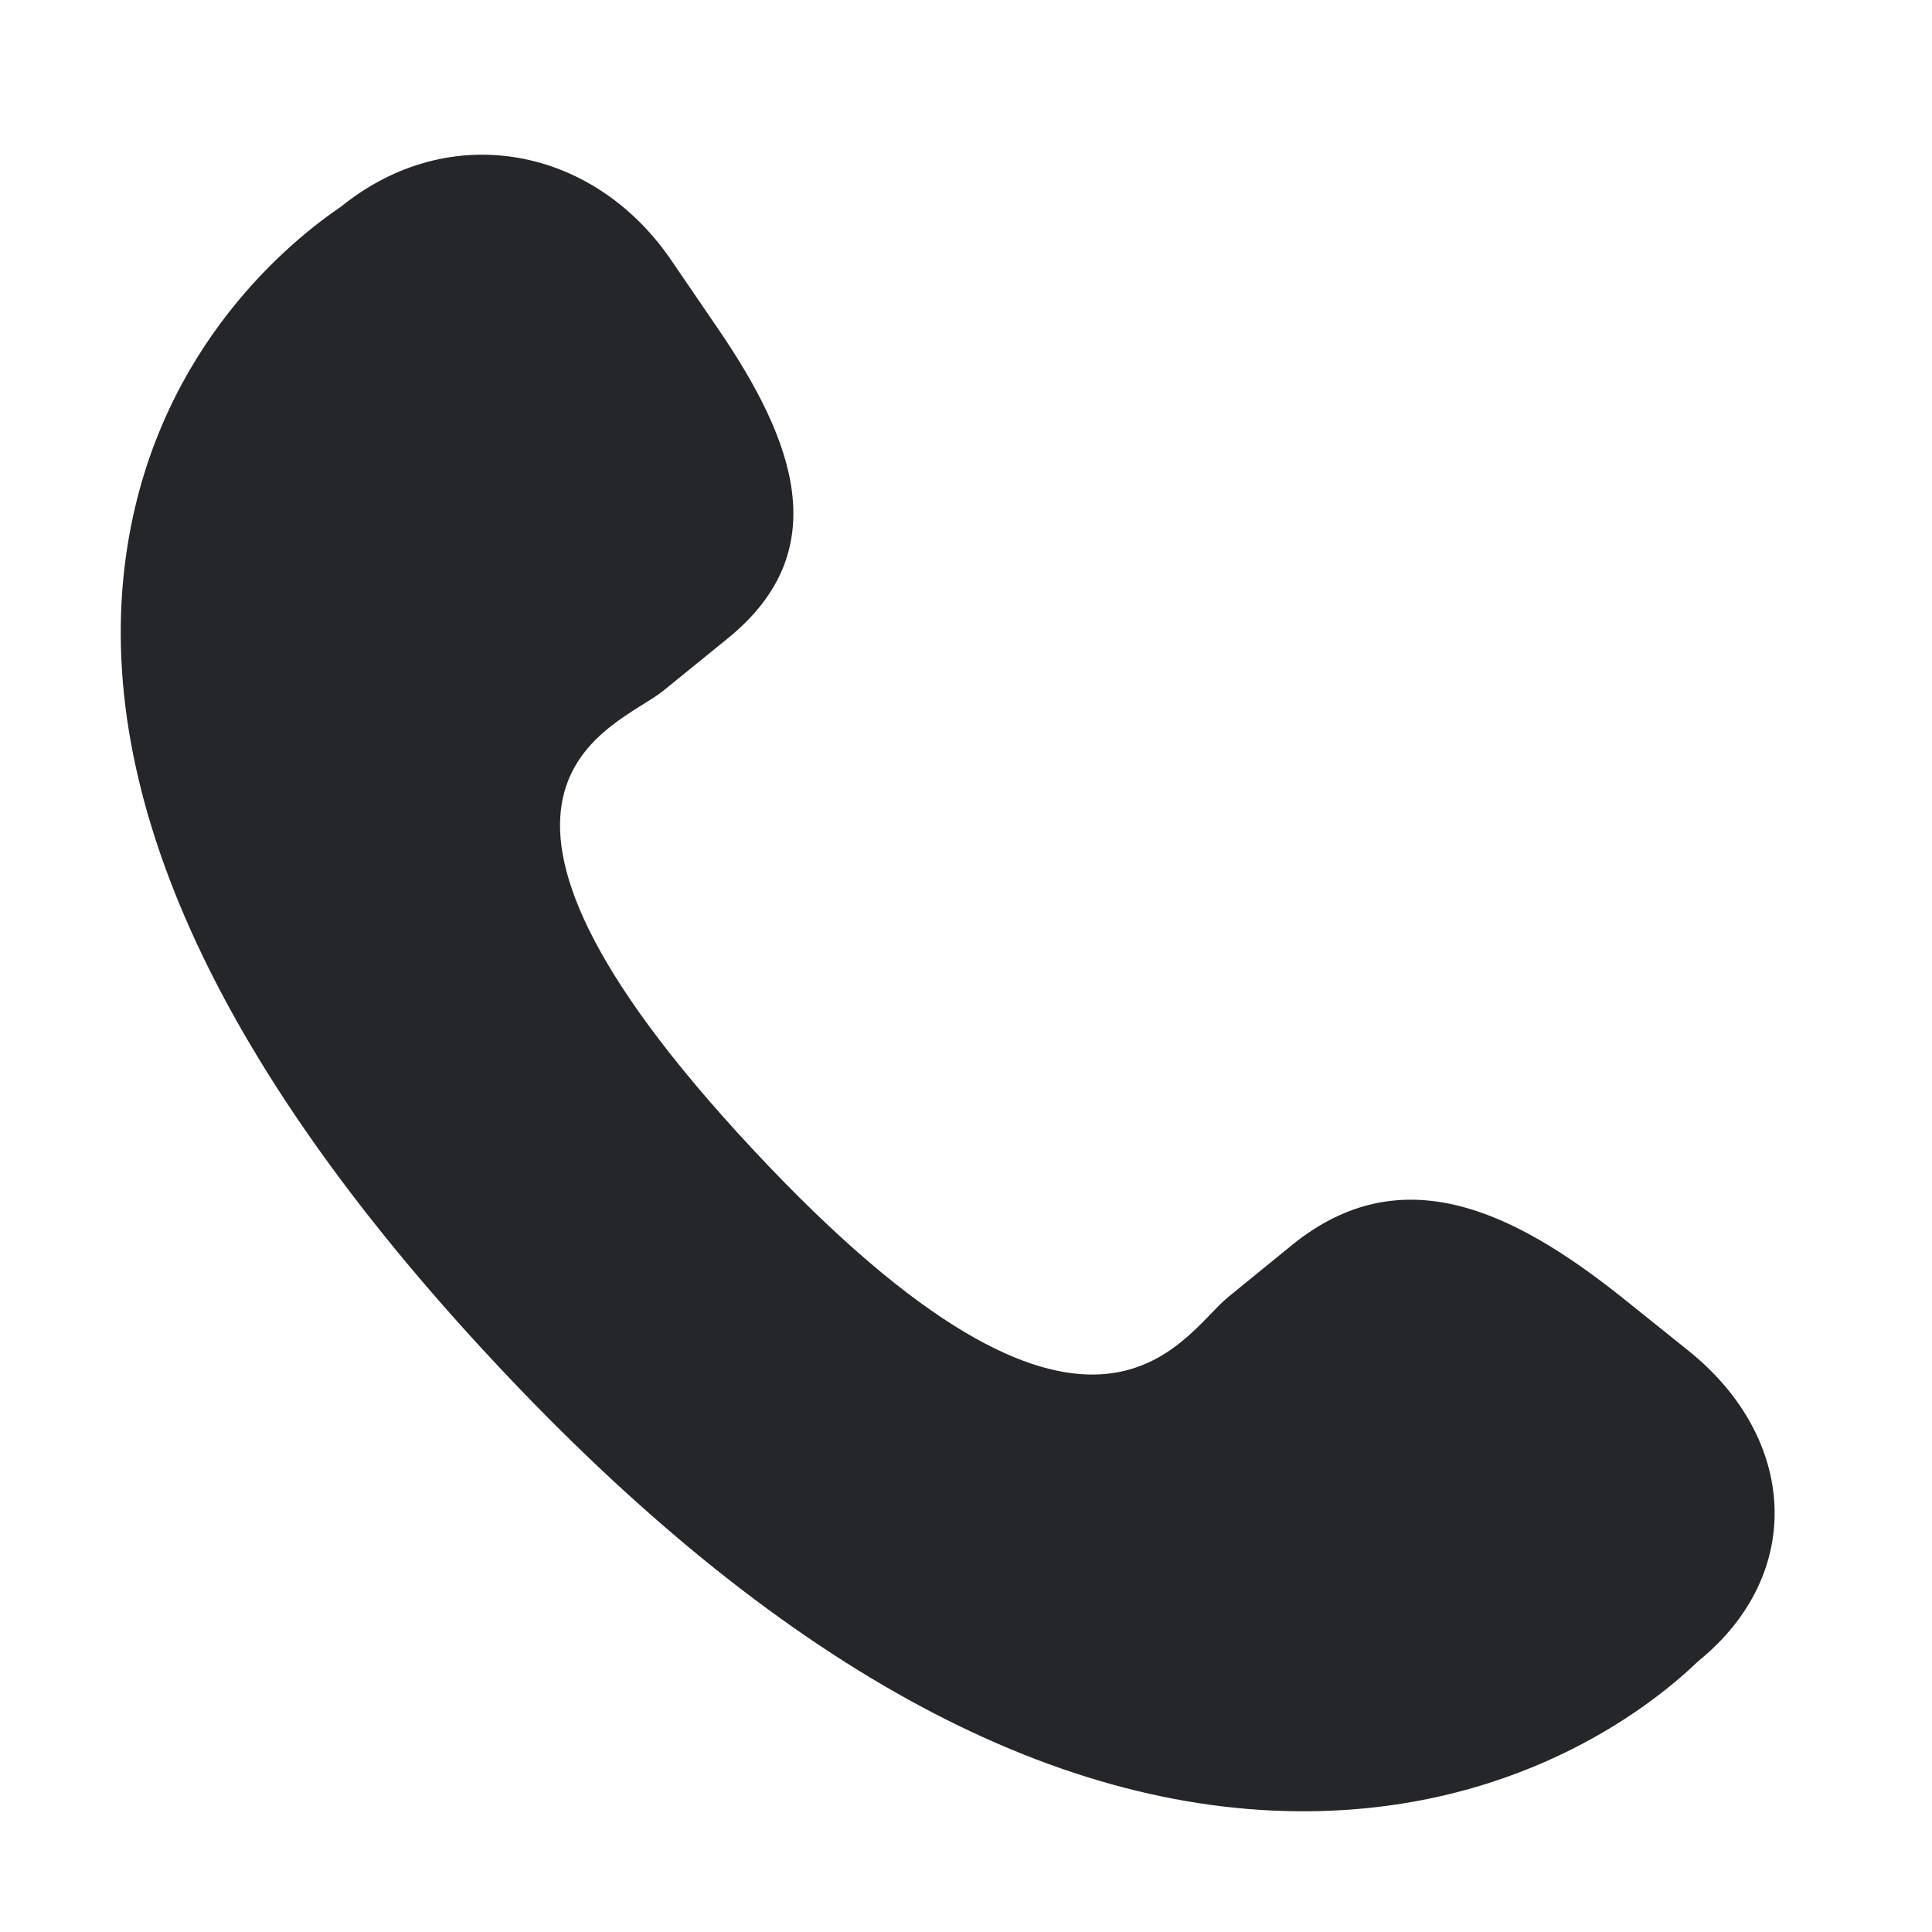 <?xml version="1.0" encoding="UTF-8"?> <svg xmlns="http://www.w3.org/2000/svg" width="16" height="16" viewBox="0 0 16 16" fill="none"> <path d="M13.432 10.744C12.524 10.021 11.604 9.583 10.707 10.305L10.172 10.741C9.78 11.058 9.052 12.539 6.237 9.521C3.423 6.507 5.098 6.037 5.49 5.723L6.028 5.286C6.92 4.562 6.583 3.651 5.94 2.713L5.552 2.145C4.906 1.209 3.72 0.987 2.826 1.71C2.431 1.978 1.326 2.85 1.058 4.507C0.736 6.495 1.753 8.771 4.083 11.268C6.41 13.766 8.689 15.021 10.847 15C12.641 14.982 13.725 14.084 14.063 13.758C14.955 13.036 14.886 11.907 13.978 11.182L13.432 10.744Z" fill="#242629"></path> </svg> 